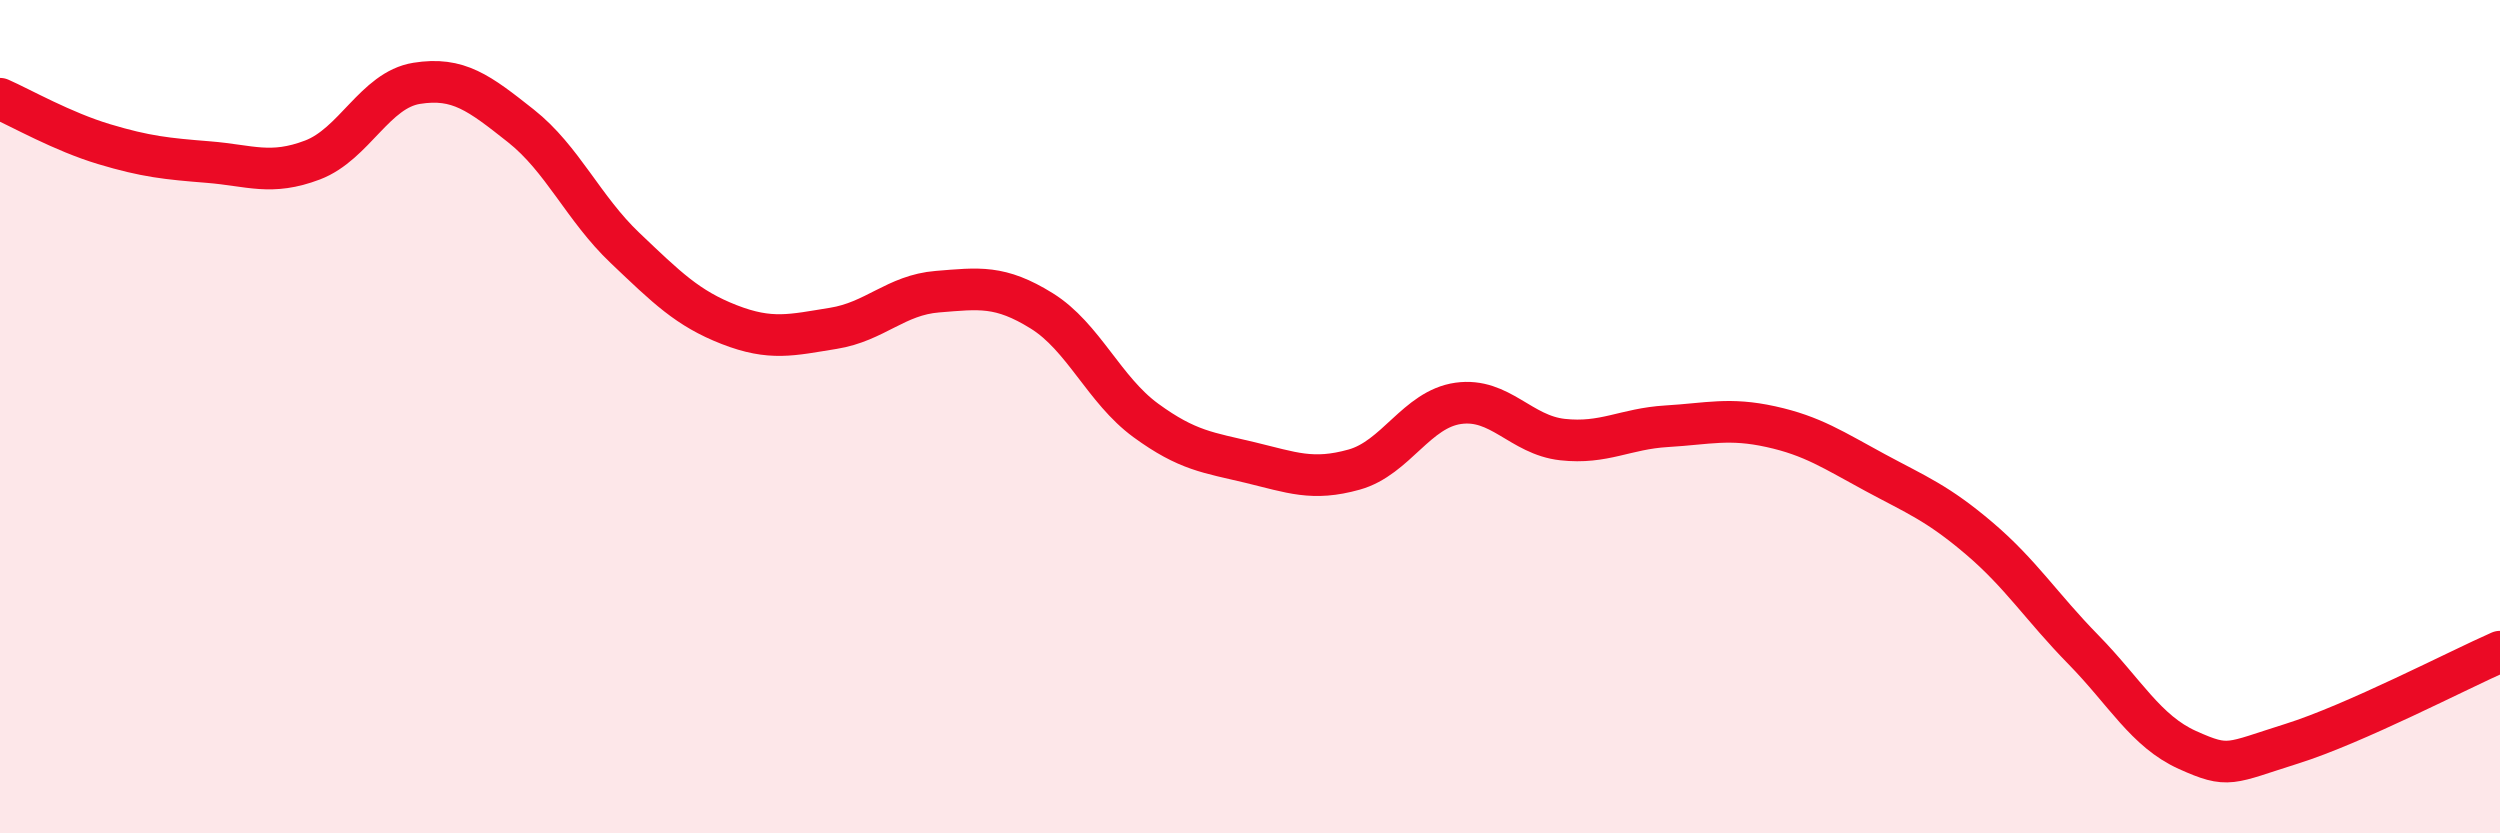 
    <svg width="60" height="20" viewBox="0 0 60 20" xmlns="http://www.w3.org/2000/svg">
      <path
        d="M 0,2.37 C 0.5,2.59 1.5,3.16 2.5,3.46 C 3.5,3.76 4,3.81 5,3.89 C 6,3.97 6.5,4.22 7.5,3.84 C 8.5,3.46 9,2.16 10,2 C 11,1.84 11.5,2.23 12.5,3.02 C 13.5,3.81 14,5 15,5.95 C 16,6.9 16.5,7.4 17.5,7.79 C 18.5,8.18 19,8.04 20,7.88 C 21,7.72 21.5,7.08 22.5,7 C 23.5,6.92 24,6.84 25,7.46 C 26,8.08 26.5,9.36 27.5,10.09 C 28.5,10.82 29,10.86 30,11.1 C 31,11.34 31.5,11.55 32.5,11.27 C 33.5,10.99 34,9.82 35,9.68 C 36,9.54 36.5,10.44 37.5,10.55 C 38.5,10.66 39,10.29 40,10.23 C 41,10.17 41.5,10.02 42.5,10.24 C 43.5,10.46 44,10.8 45,11.34 C 46,11.88 46.5,12.07 47.5,12.92 C 48.5,13.77 49,14.57 50,15.59 C 51,16.61 51.5,17.55 52.5,18 C 53.5,18.45 53.5,18.32 55,17.85 C 56.5,17.38 59,16.08 60,15.64L60 20L0 20Z"
        fill="#EB0A25"
        opacity="0.1"
        stroke-linecap="round"
        stroke-linejoin="round"
      />
      <path
        d="M 0,2.37 C 0.5,2.59 1.5,3.16 2.5,3.46 C 3.5,3.76 4,3.81 5,3.89 C 6,3.97 6.5,4.22 7.5,3.84 C 8.5,3.46 9,2.16 10,2 C 11,1.84 11.5,2.23 12.5,3.02 C 13.5,3.81 14,5 15,5.95 C 16,6.9 16.5,7.4 17.5,7.79 C 18.5,8.18 19,8.04 20,7.88 C 21,7.72 21.5,7.08 22.5,7 C 23.5,6.92 24,6.84 25,7.46 C 26,8.08 26.5,9.36 27.5,10.09 C 28.5,10.82 29,10.86 30,11.1 C 31,11.34 31.5,11.55 32.5,11.27 C 33.5,10.99 34,9.82 35,9.68 C 36,9.54 36.5,10.44 37.5,10.55 C 38.5,10.66 39,10.29 40,10.23 C 41,10.17 41.5,10.02 42.5,10.24 C 43.5,10.46 44,10.8 45,11.34 C 46,11.88 46.5,12.07 47.5,12.92 C 48.5,13.77 49,14.57 50,15.59 C 51,16.61 51.5,17.55 52.5,18 C 53.5,18.45 53.5,18.32 55,17.85 C 56.5,17.38 59,16.08 60,15.64"
        stroke="#EB0A25"
        stroke-width="1"
        fill="none"
        stroke-linecap="round"
        stroke-linejoin="round"
      />
    </svg>
  